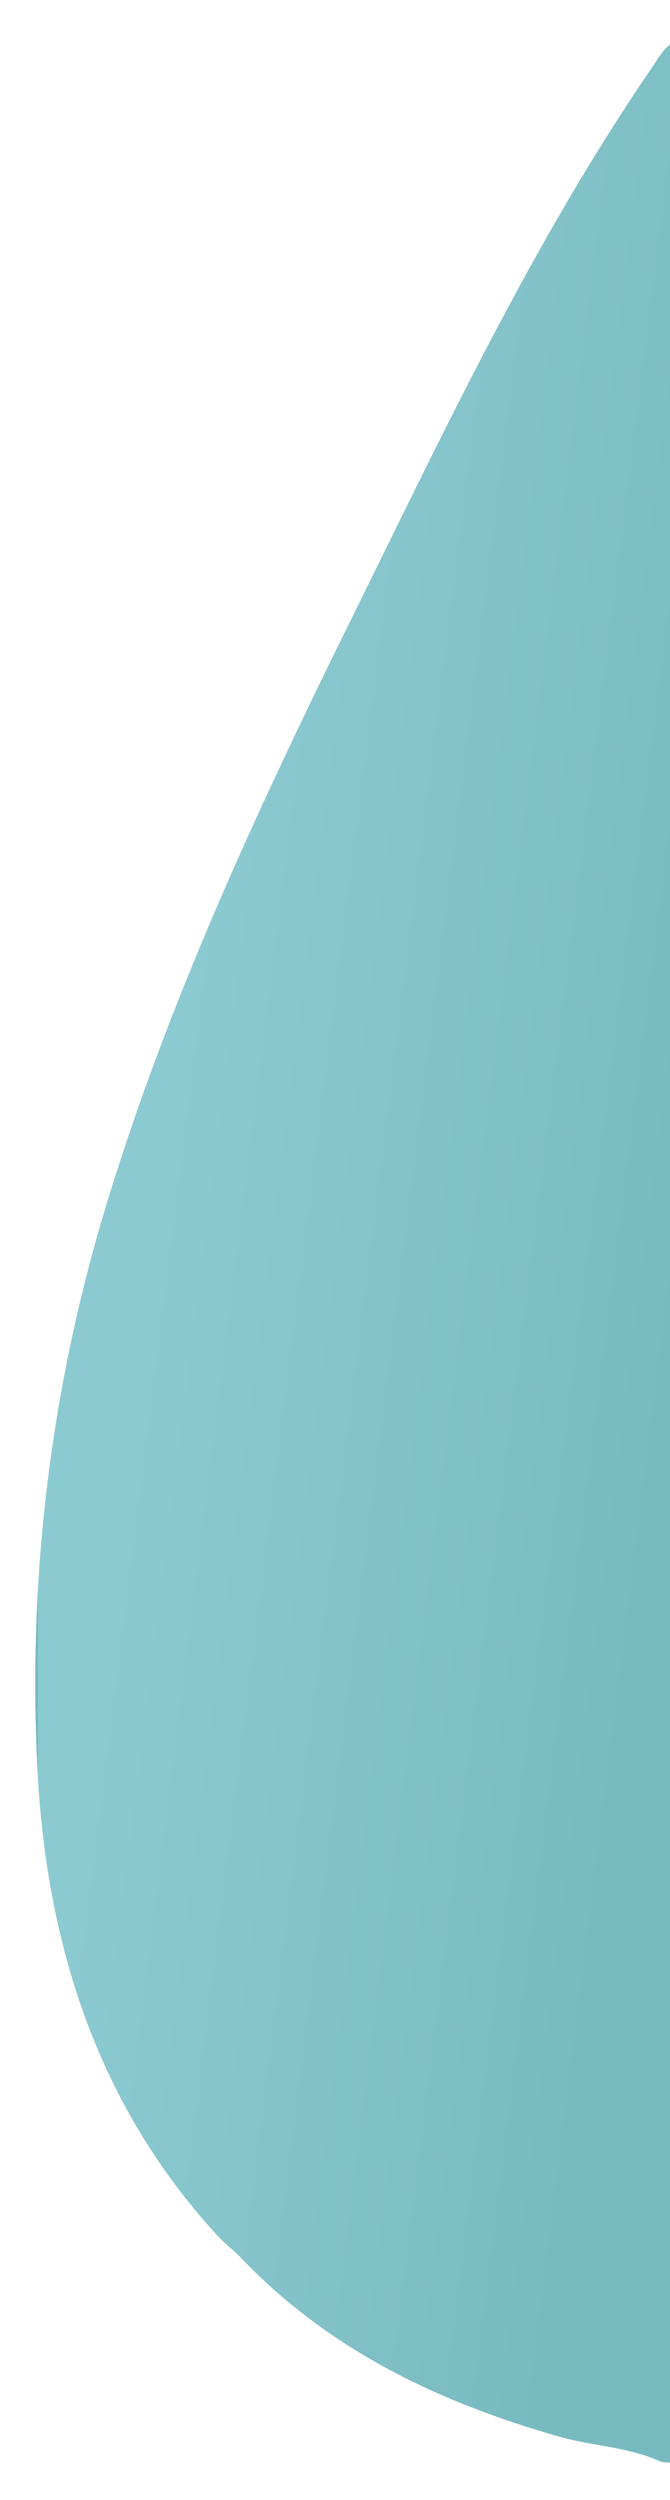 <?xml version="1.0" encoding="UTF-8"?> <svg xmlns="http://www.w3.org/2000/svg" xmlns:xlink="http://www.w3.org/1999/xlink" id="Capa_1" data-name="Capa 1" viewBox="0 0 104 388"><defs><style>.cls-1{fill:url(#Degradado_sin_nombre_16);}.cls-2{clip-path:url(#clip-path);}.cls-3{fill:url(#Degradado_sin_nombre_26);}</style><linearGradient id="Degradado_sin_nombre_16" x1="25.11" y1="184.15" x2="153.11" y2="200.15" gradientUnits="userSpaceOnUse"><stop offset="0" stop-color="#78bac0"></stop><stop offset="1" stop-color="#79bac0"></stop></linearGradient><clipPath id="clip-path"><path class="cls-1" d="M105.55,378q0-140.51,0-281V6c-2.19.82-3.17,2.78-4.39,4.56C82.93,37.2,69.22,66.32,55,95.14c-14.33,29-28,58.26-37.67,89.21a255.68,255.68,0,0,0-11.49,90.7c1.45,26.72,9.19,51.4,27.72,71.7C34.66,348,36,349,37.17,350.16c2.47-2.17,3.09-5.13,3.65-8.05-.56,2.92-1.18,5.88-3.65,8.05,13.66,14.44,30.8,22.63,49.62,28,5.22,1.48,10.76,1.6,15.77,3.88C106.58,382.93,105.55,380,105.55,378Z"></path></clipPath><linearGradient id="Degradado_sin_nombre_26" x1="24.47" y1="189.26" x2="105.88" y2="199.44" gradientUnits="userSpaceOnUse"><stop offset="0" stop-color="#8ccad1"></stop><stop offset="1" stop-color="#79bac0"></stop></linearGradient></defs><title>v</title><path class="cls-1" d="M105.55,378q0-140.51,0-281V6c-2.19.82-3.17,2.78-4.39,4.56C82.93,37.2,69.22,66.32,55,95.14c-14.33,29-28,58.26-37.67,89.21a255.68,255.68,0,0,0-11.49,90.7c1.45,26.72,9.19,51.4,27.72,71.7C34.66,348,36,349,37.17,350.16c2.47-2.17,3.09-5.13,3.65-8.05-.56,2.92-1.18,5.88-3.65,8.05,13.66,14.44,30.8,22.63,49.62,28,5.22,1.48,10.76,1.6,15.77,3.88C106.58,382.93,105.55,380,105.55,378Z"></path><g class="cls-2"><rect class="cls-3" x="5.89" y="4.18" width="99.78" height="378"></rect></g></svg> 